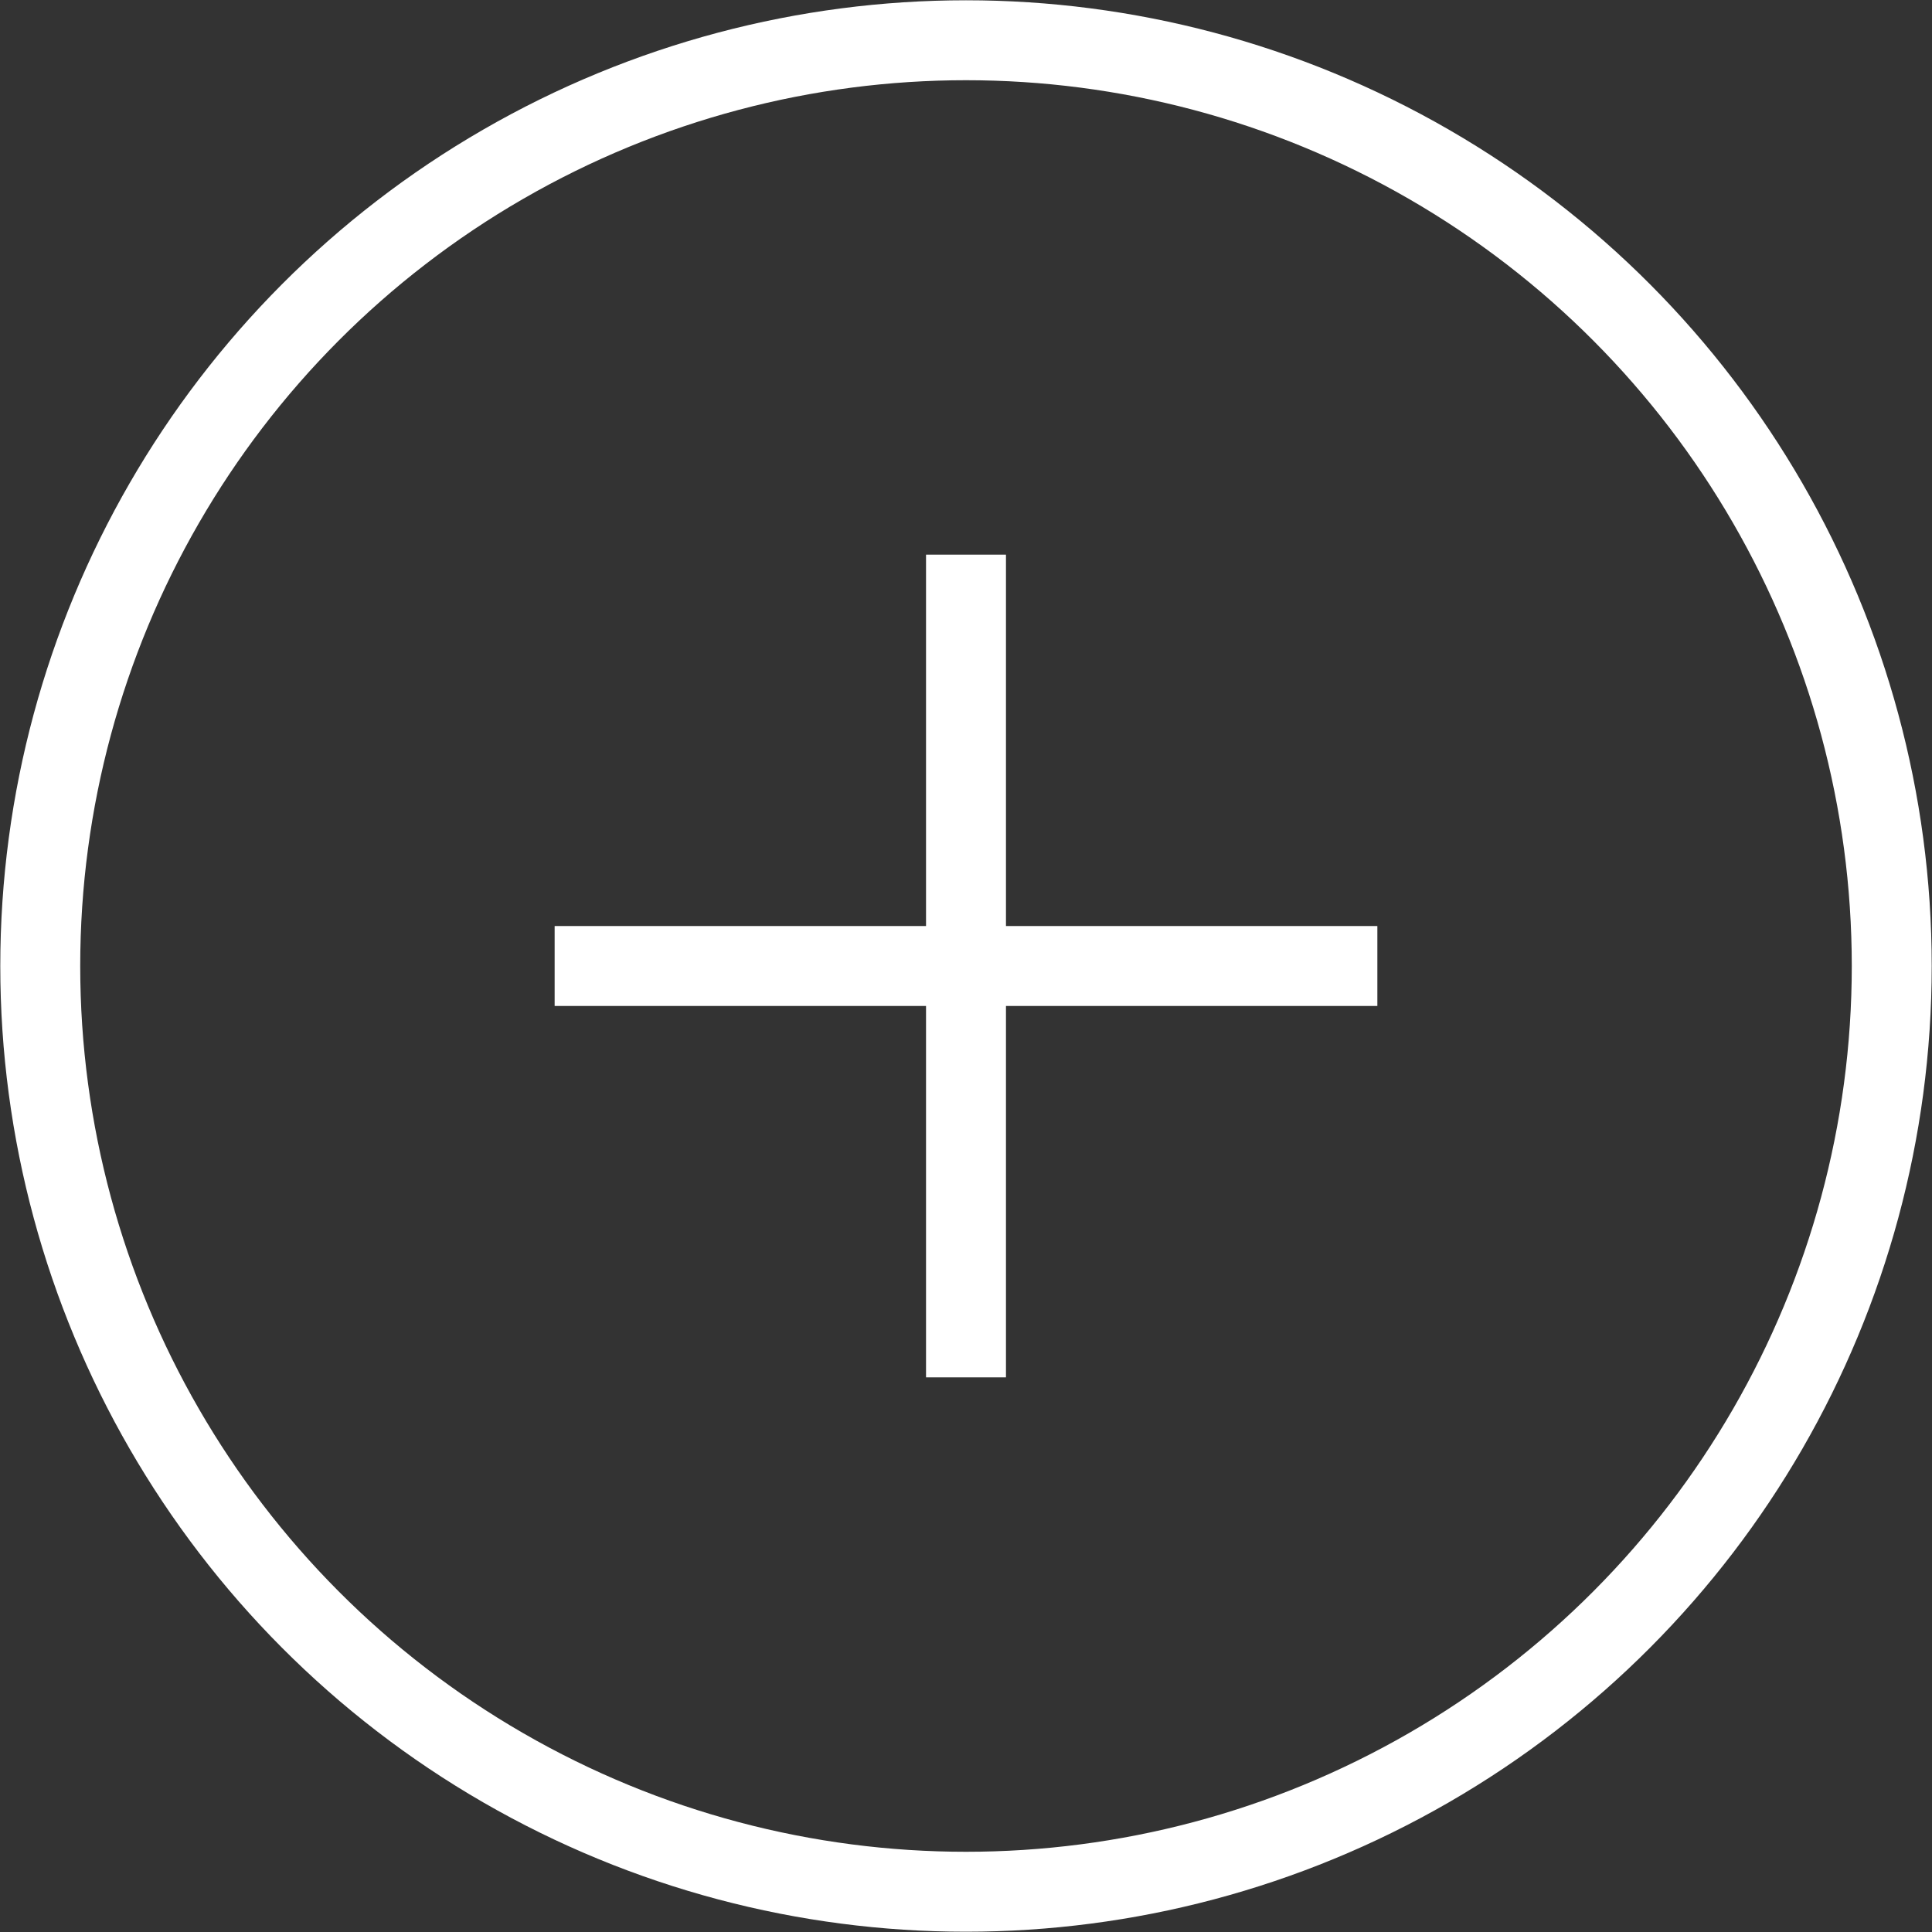 <?xml version="1.0" encoding="utf-8"?>
<svg version="1.1" id="Слой_1" xmlns="http://www.w3.org/2000/svg" xmlns:xlink="http://www.w3.org/1999/xlink" x="0px" y="0px"
	 viewBox="0 0 24 24" style="enable-background:new 0 0 24 24;" xml:space="preserve">
<rect x="0" y="0" width="24" height="24" fill="#333333" stroke="none"/>
<style type="text/css">
	.st0{fill:none;stroke:#FFFFFF;stroke-width:0.993;stroke-miterlimit:10;}
</style>
<g>
	<g>
		<line class="st0" x1="12" y1="6.89" x2="12" y2="17.11"/>
		<line class="st0" x1="6.89" y1="12" x2="17.11" y2="12"/>
	</g>
	<circle class="st0" cx="12" cy="12" r="11.5"/>
</g>
</svg>
